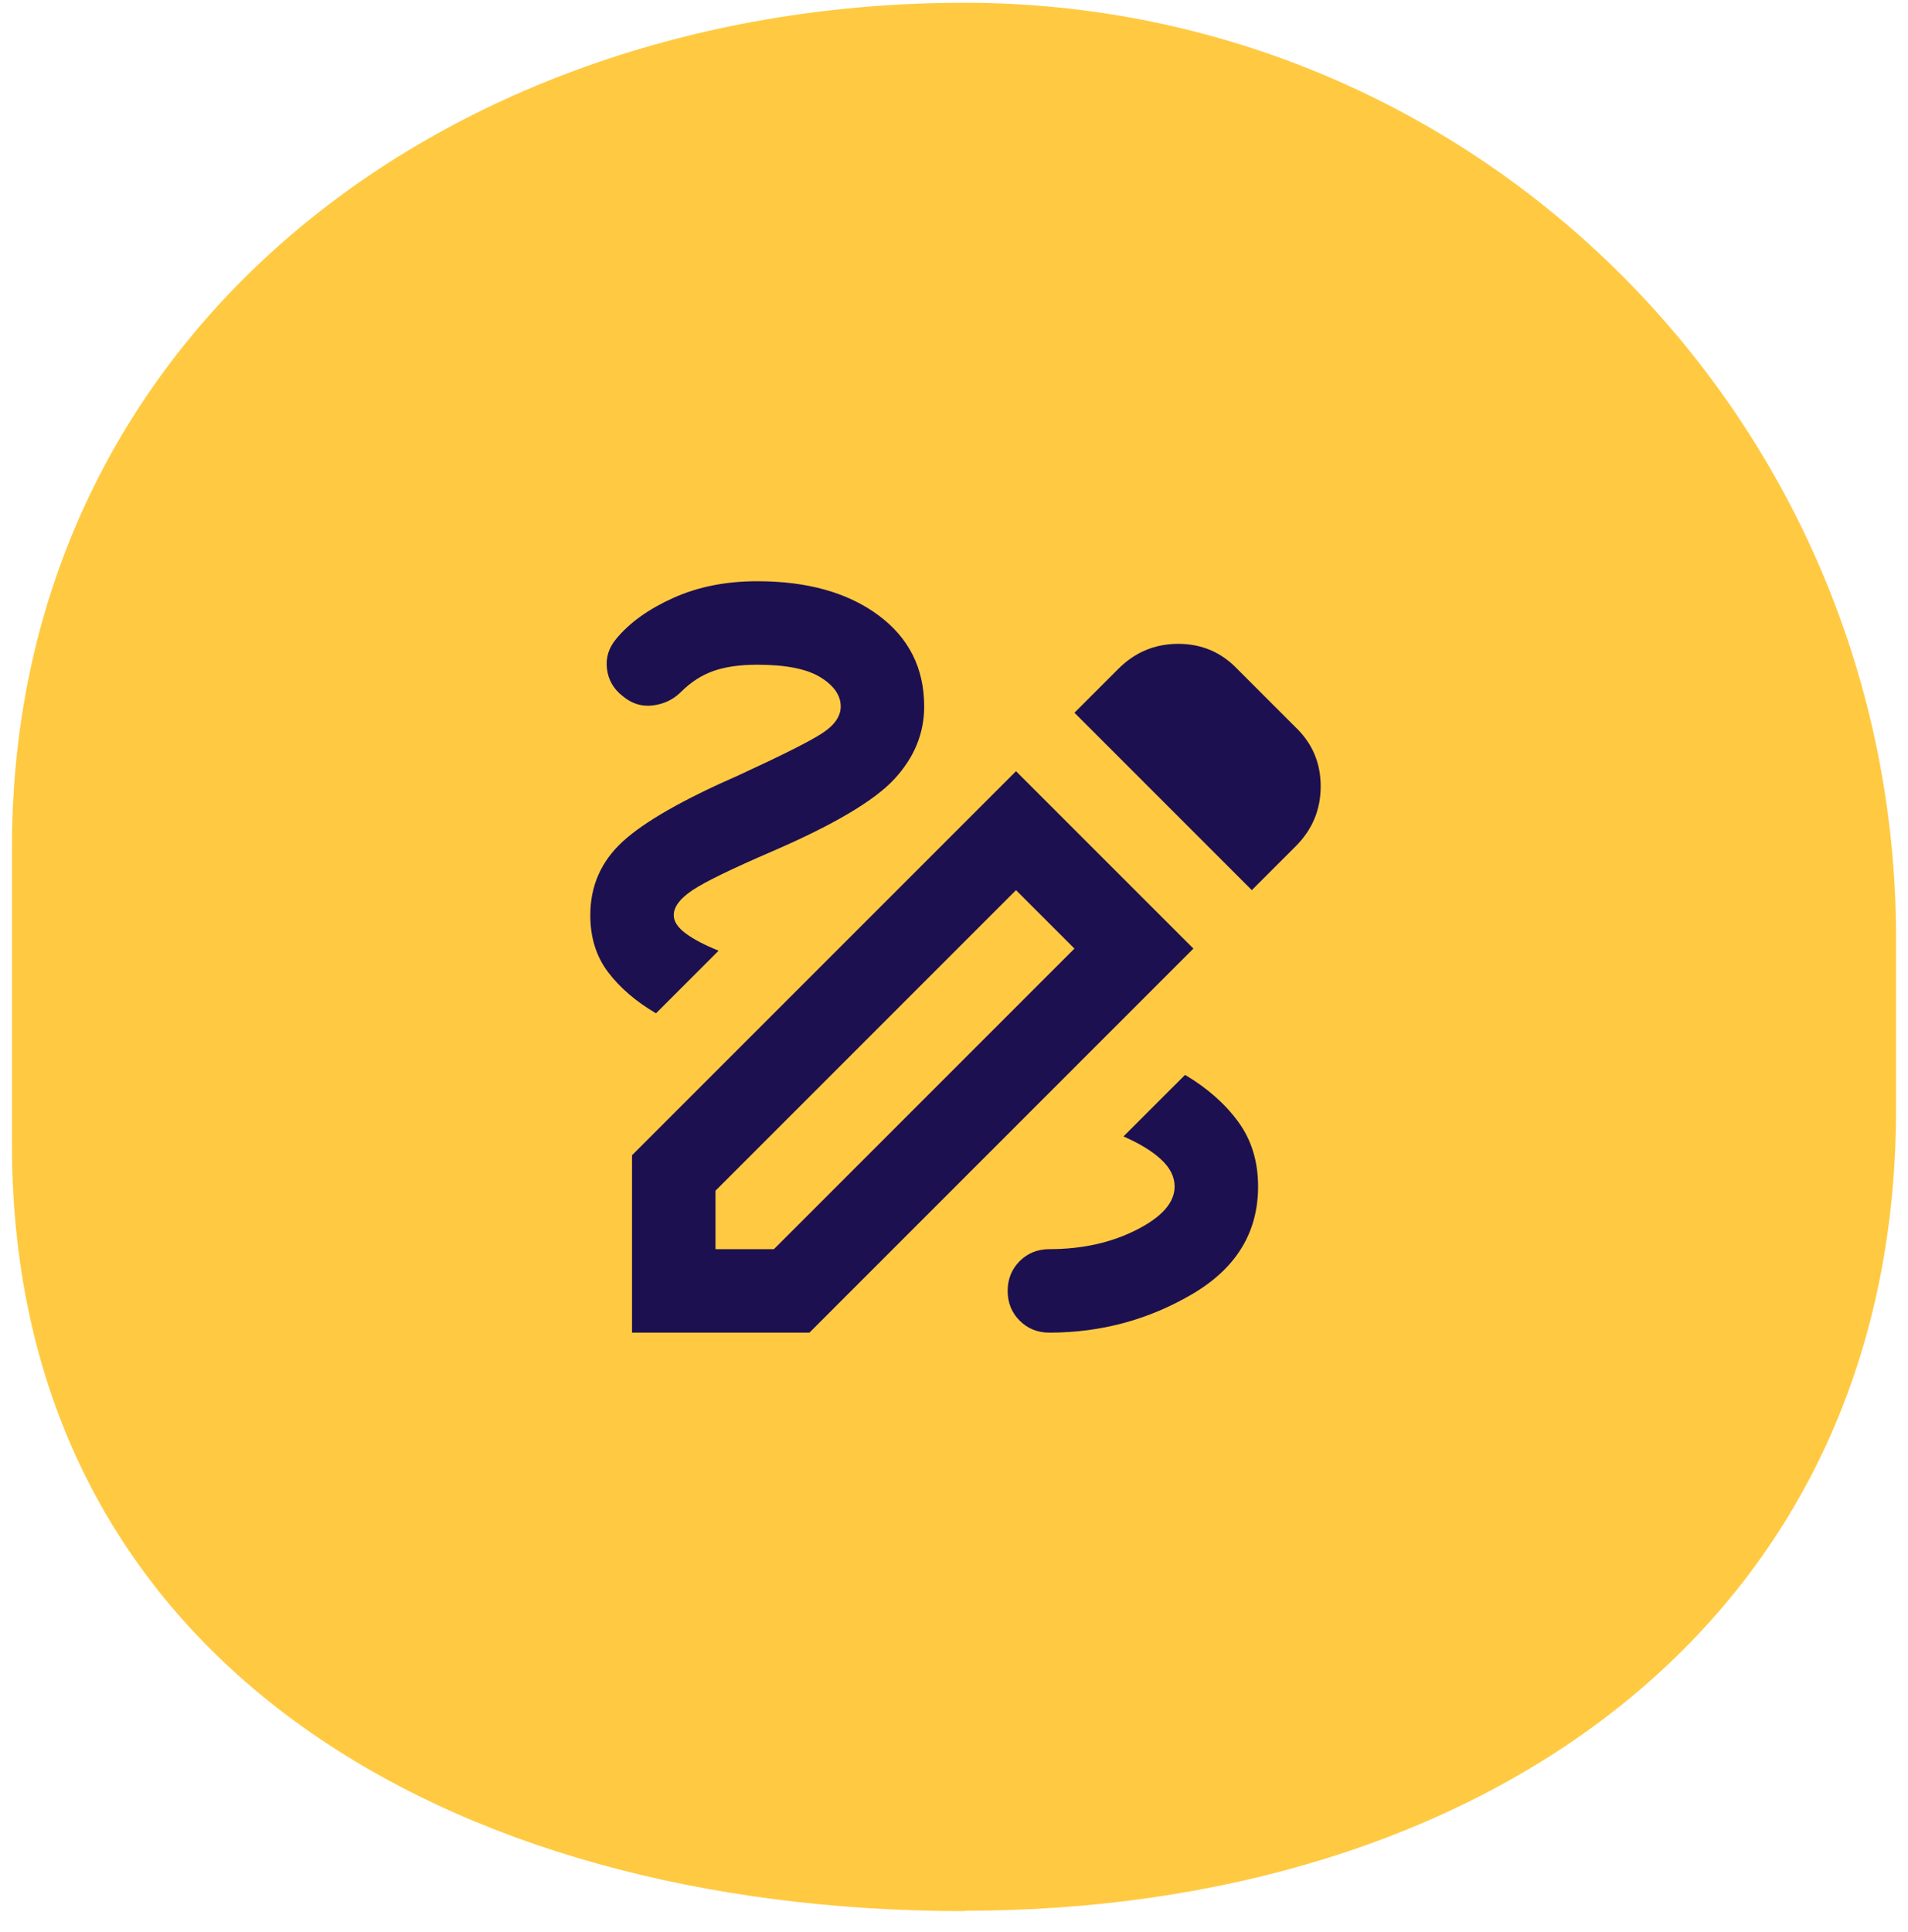 <svg width="80" height="81" viewBox="0 0 80 81" fill="none" xmlns="http://www.w3.org/2000/svg">
<path d="M40.433 80.116V80.102C62.019 80.102 79.5 68.145 79.5 46.474V39.346C79.5 17.674 62.019 0.116 40.433 0.116C18.854 0.116 0.5 13.876 0.5 35.548V47.959C0.5 69.631 18.854 80.116 40.433 80.116Z" fill="#FFCA42"/>
<mask id="mask0_323_4757" style="mask-type:alpha" maskUnits="userSpaceOnUse" x="19" y="19" width="43" height="43">
<rect x="19.5" y="19.116" width="42" height="42" fill="#D9D9D9"/>
</mask>
<g mask="url(#mask0_323_4757)">
<path d="M44 55.866C43.504 55.866 43.089 55.699 42.753 55.363C42.418 55.028 42.25 54.612 42.25 54.116C42.25 53.62 42.418 53.205 42.753 52.869C43.089 52.534 43.504 52.366 44 52.366C45.371 52.366 46.589 52.096 47.653 51.557C48.718 51.017 49.25 50.412 49.25 49.741C49.25 49.333 49.06 48.954 48.681 48.604C48.302 48.254 47.777 47.933 47.106 47.641L49.688 45.06C50.621 45.614 51.365 46.27 51.919 47.029C52.473 47.787 52.75 48.691 52.75 49.741C52.75 51.666 51.831 53.168 49.994 54.248C48.156 55.327 46.158 55.866 44 55.866ZM27.506 42.479C26.66 41.983 25.99 41.407 25.494 40.751C24.998 40.094 24.75 39.3 24.75 38.366C24.75 37.141 25.202 36.113 26.106 35.282C27.01 34.451 28.629 33.525 30.962 32.504C32.8 31.658 33.974 31.067 34.484 30.732C34.995 30.396 35.25 30.024 35.25 29.616C35.25 29.149 34.966 28.741 34.397 28.391C33.828 28.041 32.946 27.866 31.75 27.866C31.021 27.866 30.408 27.954 29.913 28.129C29.417 28.304 28.965 28.595 28.556 29.004C28.235 29.325 27.842 29.514 27.375 29.573C26.908 29.631 26.485 29.5 26.106 29.179C25.727 28.887 25.508 28.508 25.45 28.041C25.392 27.575 25.523 27.152 25.844 26.773C26.398 26.102 27.193 25.533 28.228 25.066C29.264 24.599 30.438 24.366 31.75 24.366C33.85 24.366 35.542 24.84 36.825 25.788C38.108 26.736 38.75 28.012 38.75 29.616C38.75 30.754 38.327 31.774 37.481 32.679C36.635 33.583 34.929 34.589 32.362 35.697C30.671 36.427 29.562 36.966 29.038 37.316C28.512 37.666 28.25 38.016 28.25 38.366C28.25 38.629 28.418 38.884 28.753 39.132C29.088 39.38 29.548 39.62 30.131 39.854L27.506 42.479ZM52.487 37.316L45.05 29.879L46.888 28.041C47.587 27.341 48.426 26.991 49.403 26.991C50.38 26.991 51.204 27.341 51.875 28.041L54.325 30.491C55.025 31.162 55.375 31.986 55.375 32.963C55.375 33.94 55.025 34.779 54.325 35.479L52.487 37.316ZM30 52.366H32.45L45.05 39.766L42.6 37.316L30 49.916V52.366ZM26.5 55.866V48.429L42.6 32.329L50.038 39.766L33.938 55.866H26.5Z" fill="#1D1051"/>
</g>
</svg>

